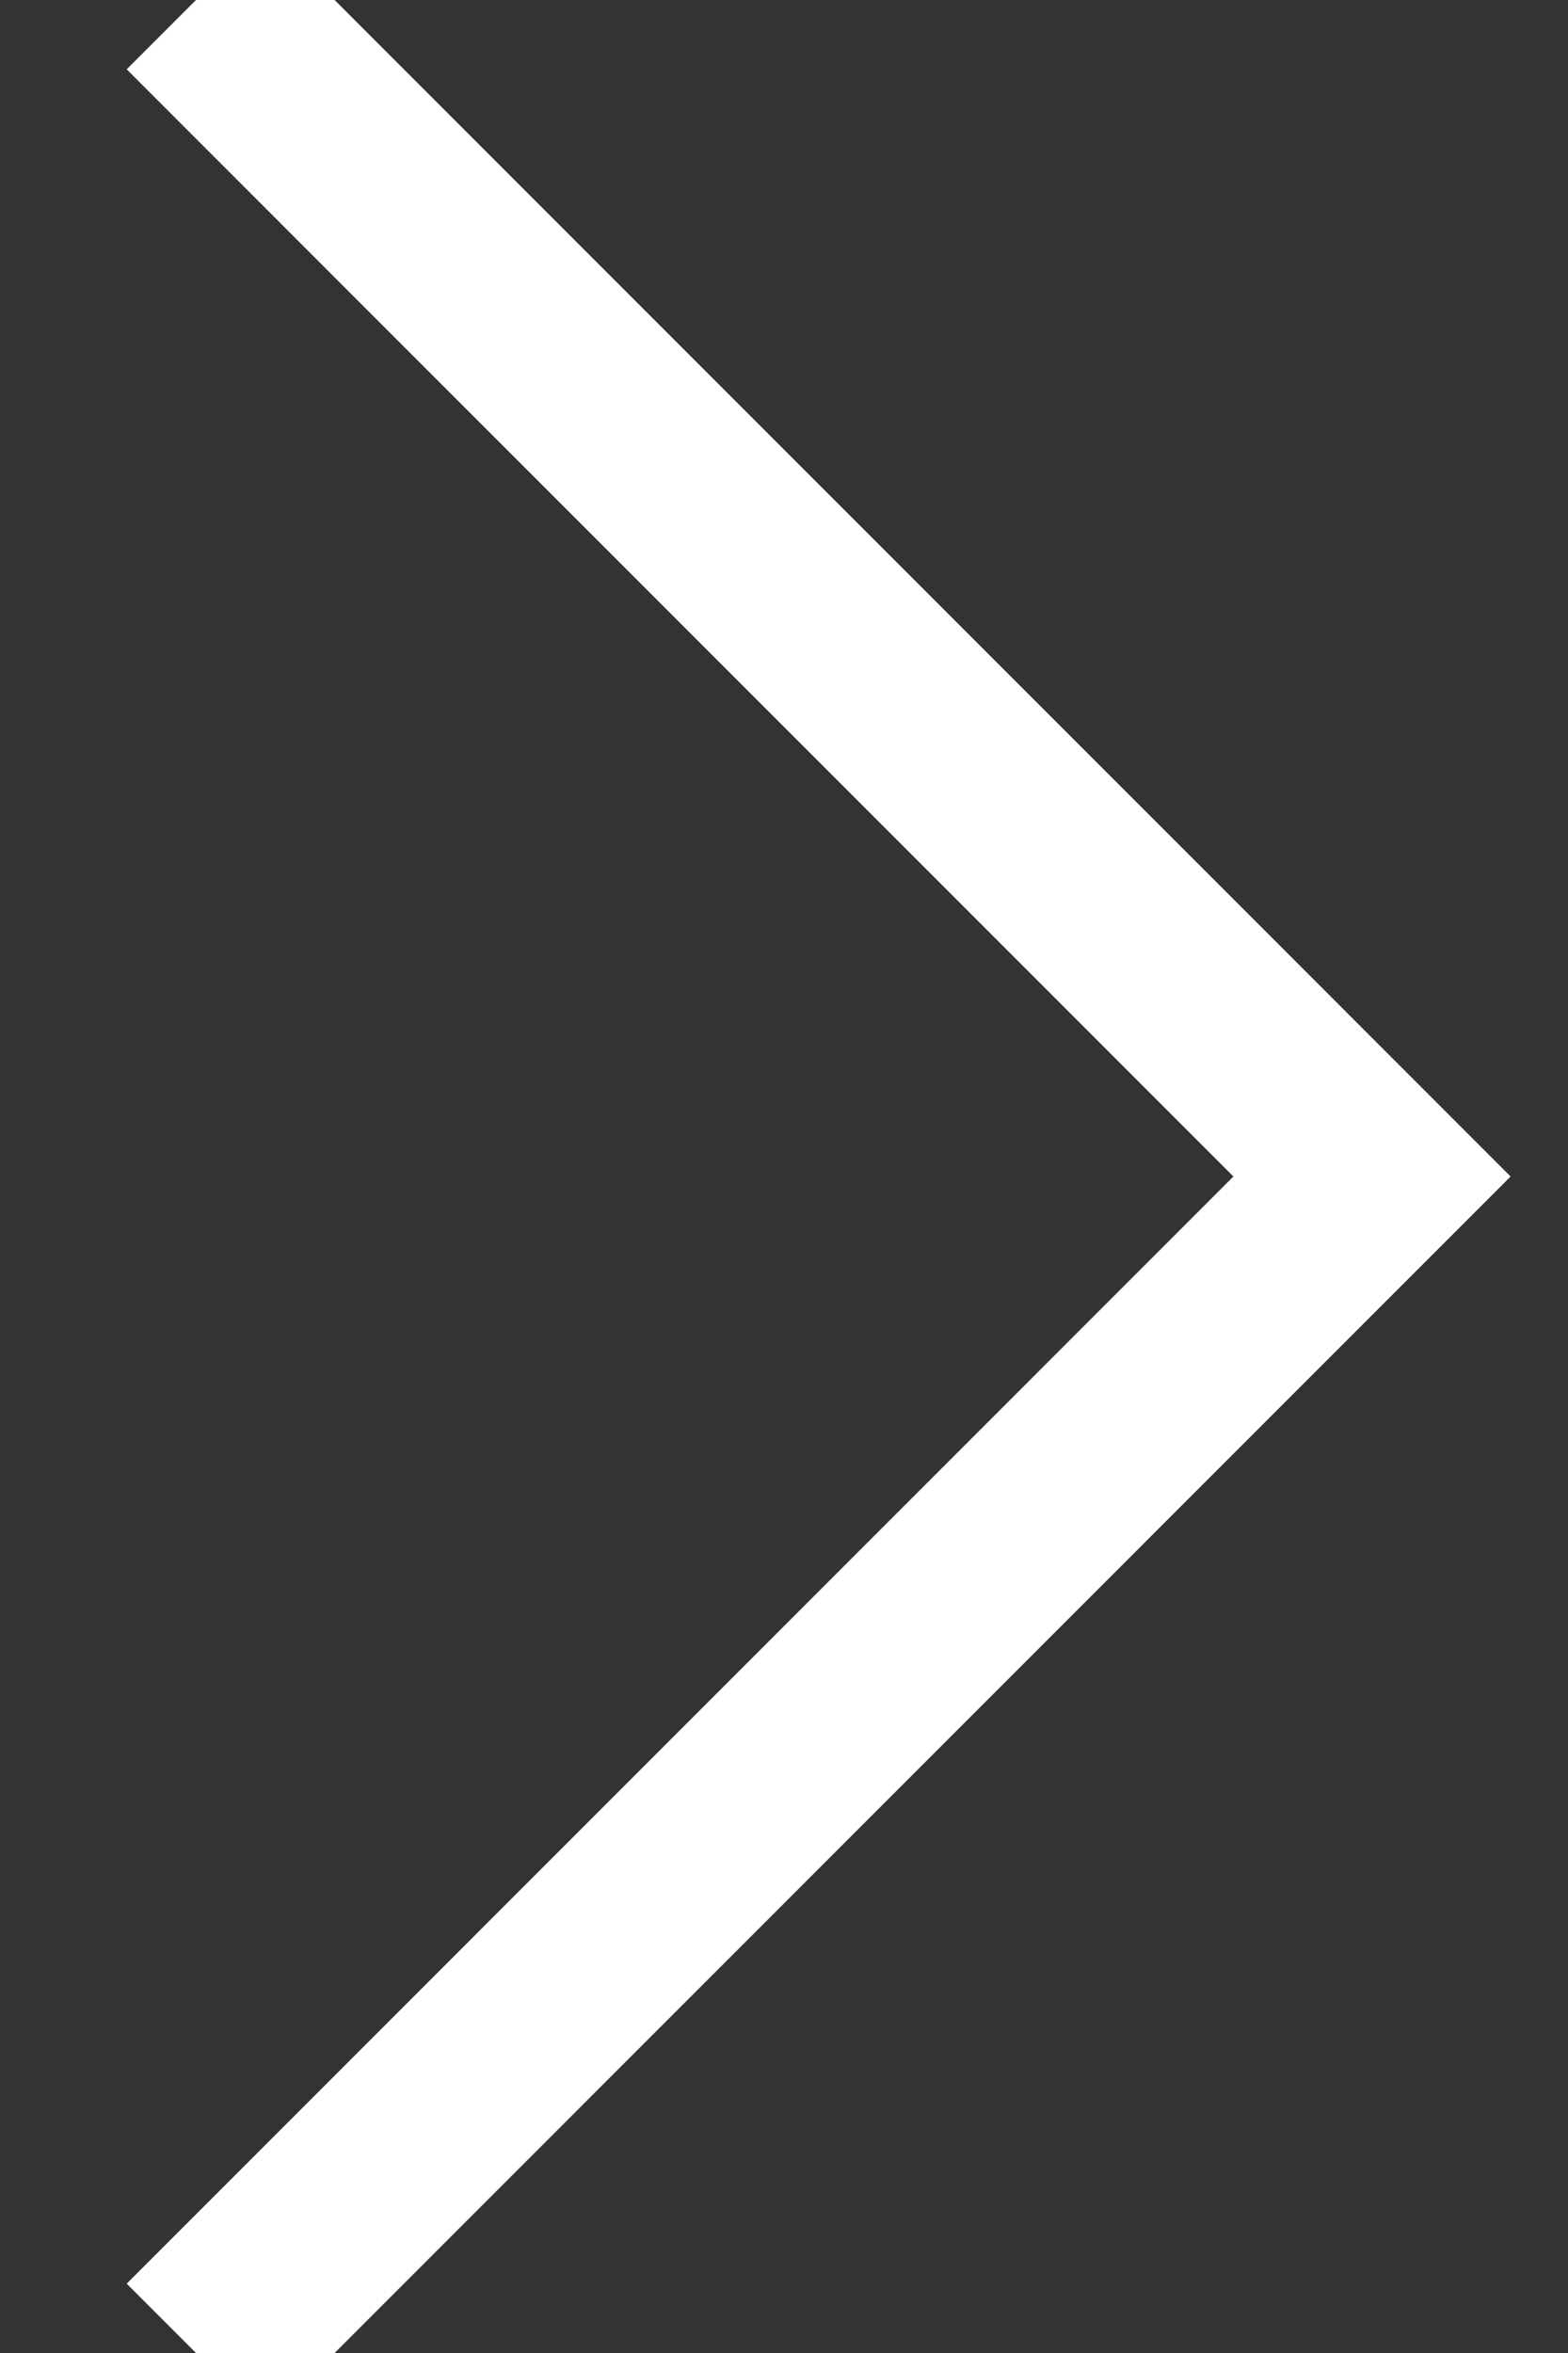 <?xml version="1.0" encoding="UTF-8"?>
<svg width="8px" height="12px" viewBox="0 0 8 12" version="1.1" xmlns="http://www.w3.org/2000/svg" xmlns:xlink="http://www.w3.org/1999/xlink">
    <rect x="0" y="0" width="8" height="12" fill="#333333" stroke="none"/>
    <!-- Generator: Sketch 48.2 (47327) - http://www.bohemiancoding.com/sketch -->
    <title>Path 3 Copy 3</title>
    <desc>Created with Sketch.</desc>
    <defs></defs>
    <g id="Brands" stroke="none" stroke-width="1" fill="none" fill-rule="evenodd" transform="translate(-864, -3427)">
        <g id="Footer" transform="translate(-377, 3309)" stroke="#FFFFFF">
            <polyline id="Path-3-Copy-3" transform="translate(1245, 124) scale(-1, 1) translate(-1245, -124) " points="1248 118 1242 124 1248 130"></polyline>
        </g>
    </g>
</svg>